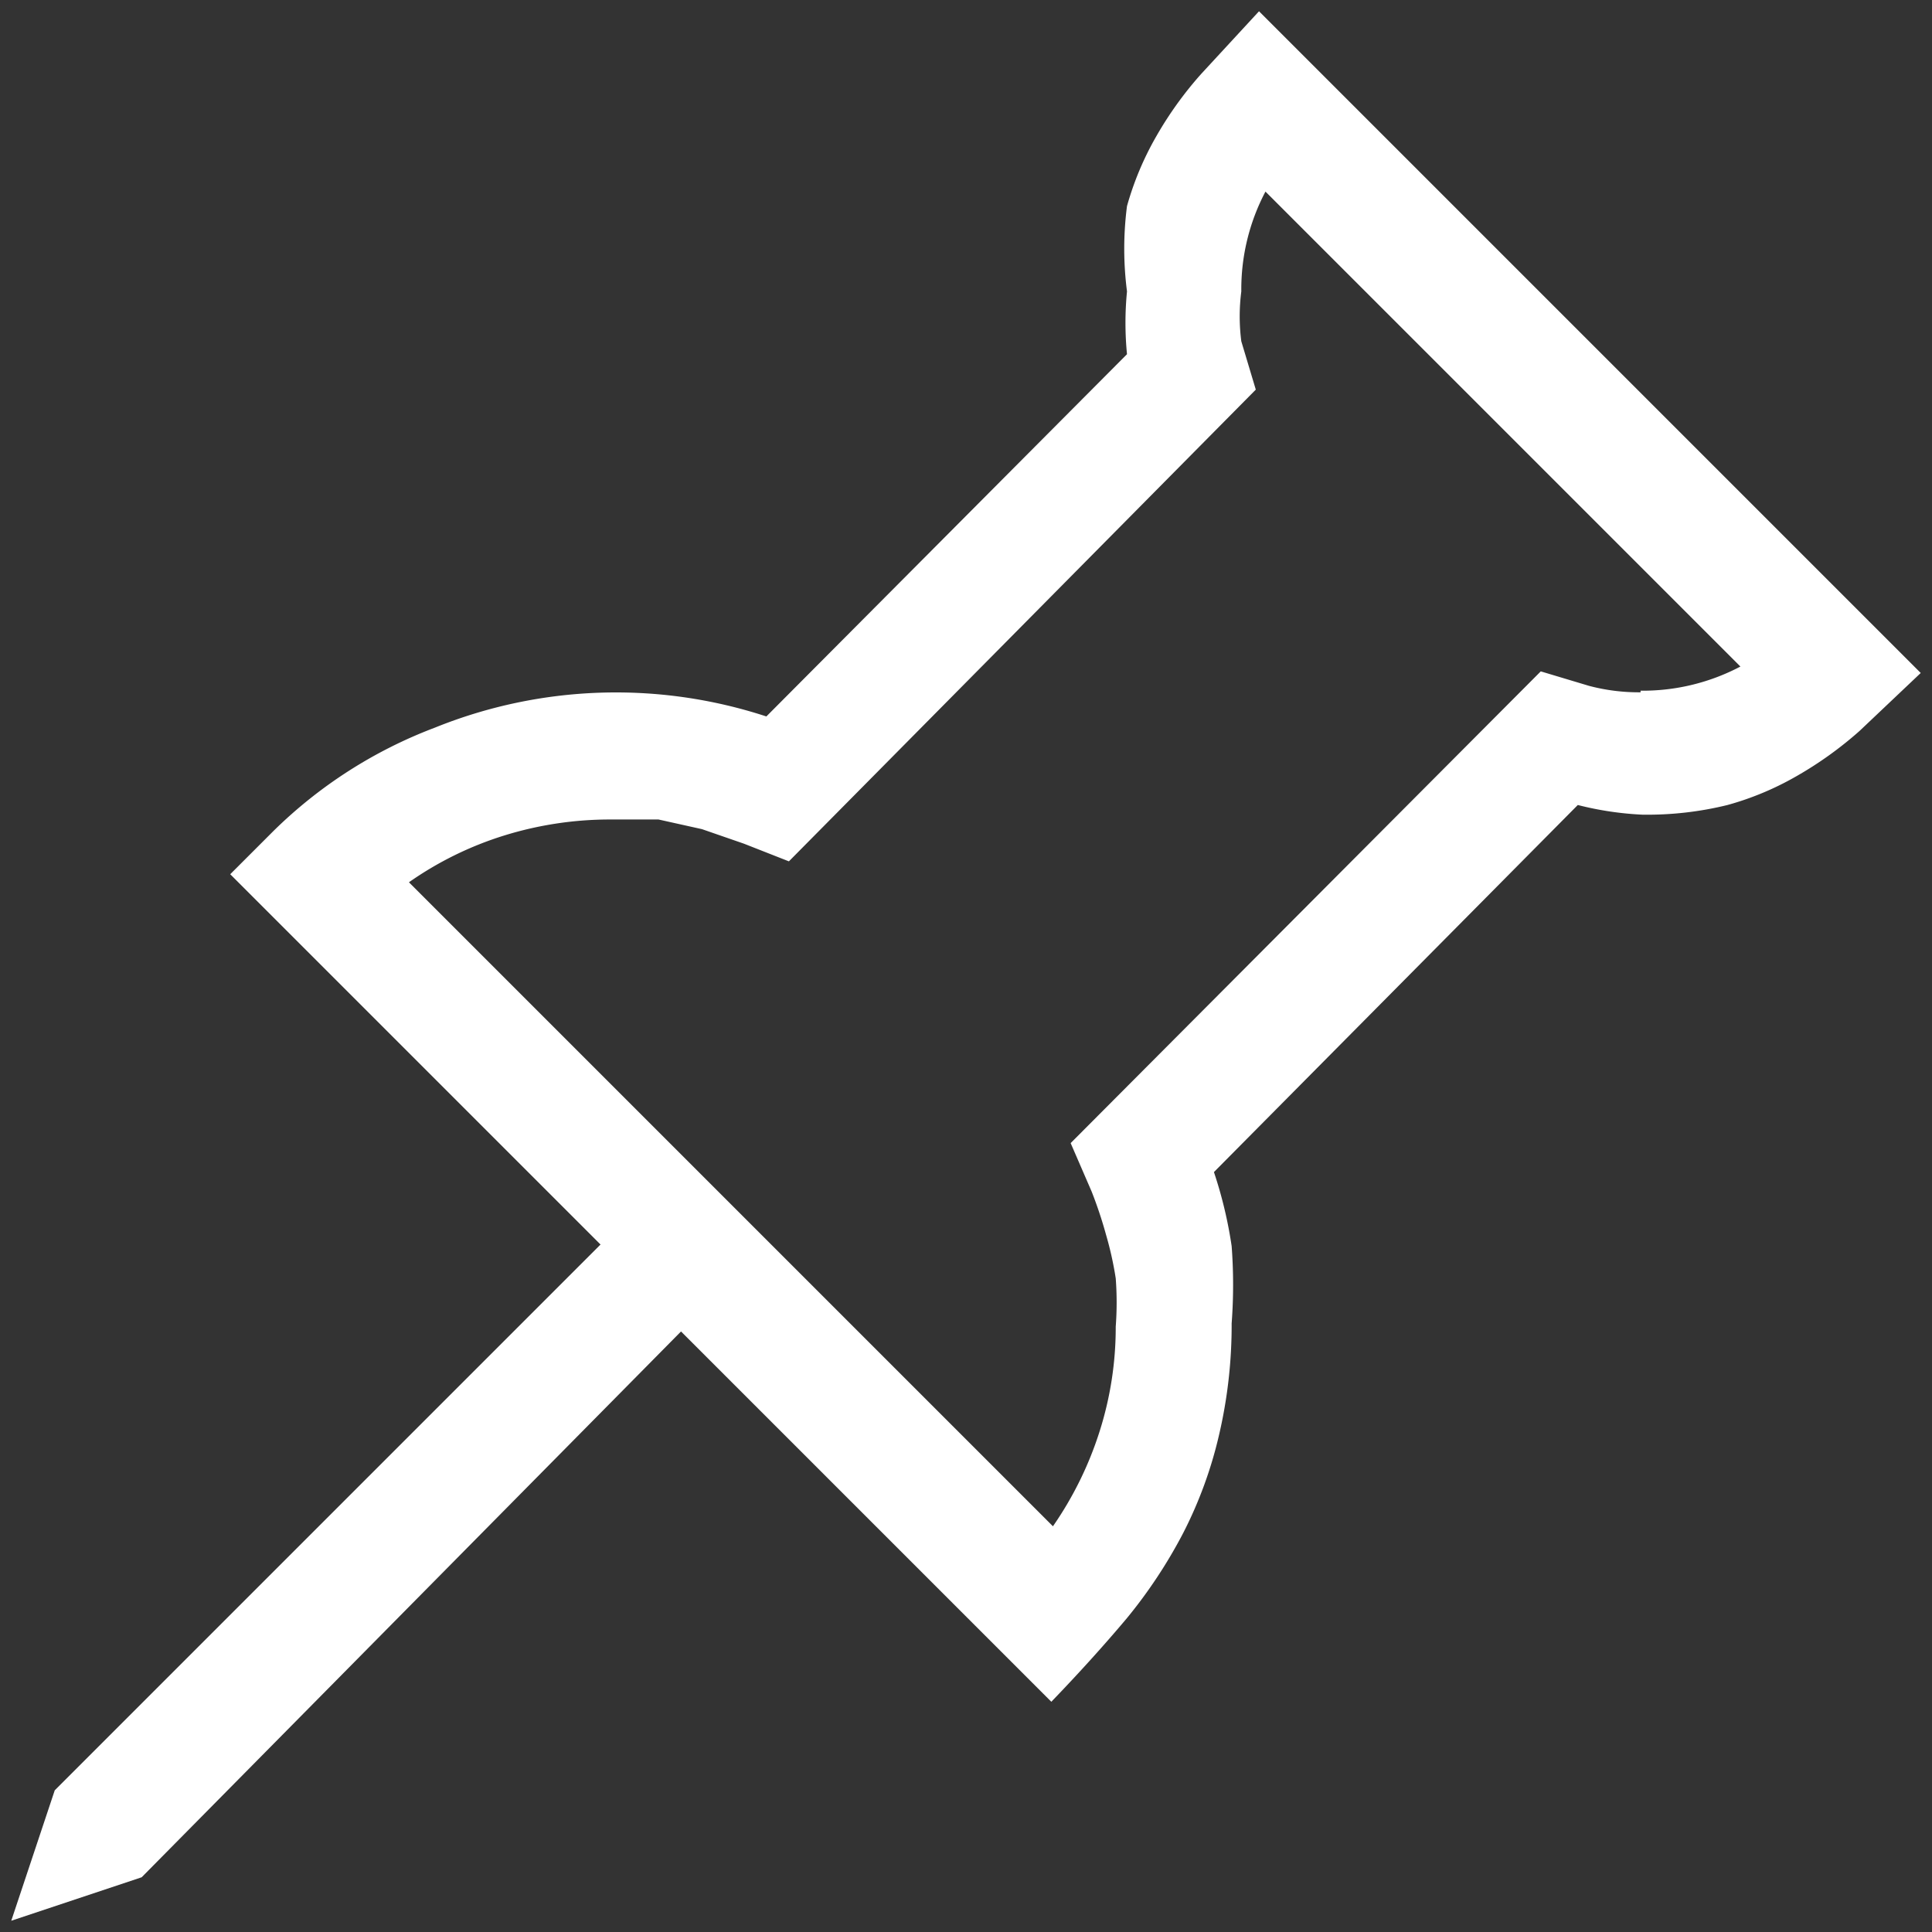<svg id="Layer_1" data-name="Layer 1" xmlns="http://www.w3.org/2000/svg" viewBox="0 0 12 12"><rect x="0" y="0" width="12" height="12" fill="#333333" stroke="none"/><defs><style>.cls-1{fill:#fff;}</style></defs><title>pin_small_inverse</title><path class="cls-1" d="M11.93,4.18l-.38.36a2.32,2.32,0,0,1-.39.28,1.84,1.84,0,0,1-.43.18,2.08,2.08,0,0,1-.53.06A2,2,0,0,1,9.8,5L7.54,7.28a2.68,2.68,0,0,1,.11.46,3.21,3.21,0,0,1,0,.48,3,3,0,0,1-.08.7,2.63,2.63,0,0,1-.22.6,3.07,3.07,0,0,1-.35.53q-.21.25-.47.52l-2.3-2.3L.88,11.66l-.81.27.27-.81L3.73,7.73l-2.3-2.3.27-.27a2.88,2.88,0,0,1,1-.64,3,3,0,0,1,2.06-.07L7,2.2a2,2,0,0,1,0-.39A2.06,2.06,0,0,1,7,1.28,1.89,1.89,0,0,1,7.18.85,2.28,2.28,0,0,1,7.46.46L7.82.07Zm-1.74.11a1.3,1.3,0,0,0,.62-.15L7.86,1.19a1.3,1.3,0,0,0-.15.62,1.21,1.21,0,0,0,0,.31l.09.3L4.9,5.35l-.28-.11-.26-.09-.27-.06-.3,0a2.22,2.22,0,0,0-.66.1,2.13,2.13,0,0,0-.59.29l4,4a2.2,2.2,0,0,0,.29-.59,2.13,2.13,0,0,0,.1-.65,2,2,0,0,0,0-.3,2.11,2.11,0,0,0-.06-.27,2.66,2.66,0,0,0-.09-.27L6.65,7.1,9.57,4.17l.3.09A1.21,1.21,0,0,0,10.19,4.3Z"/></svg>